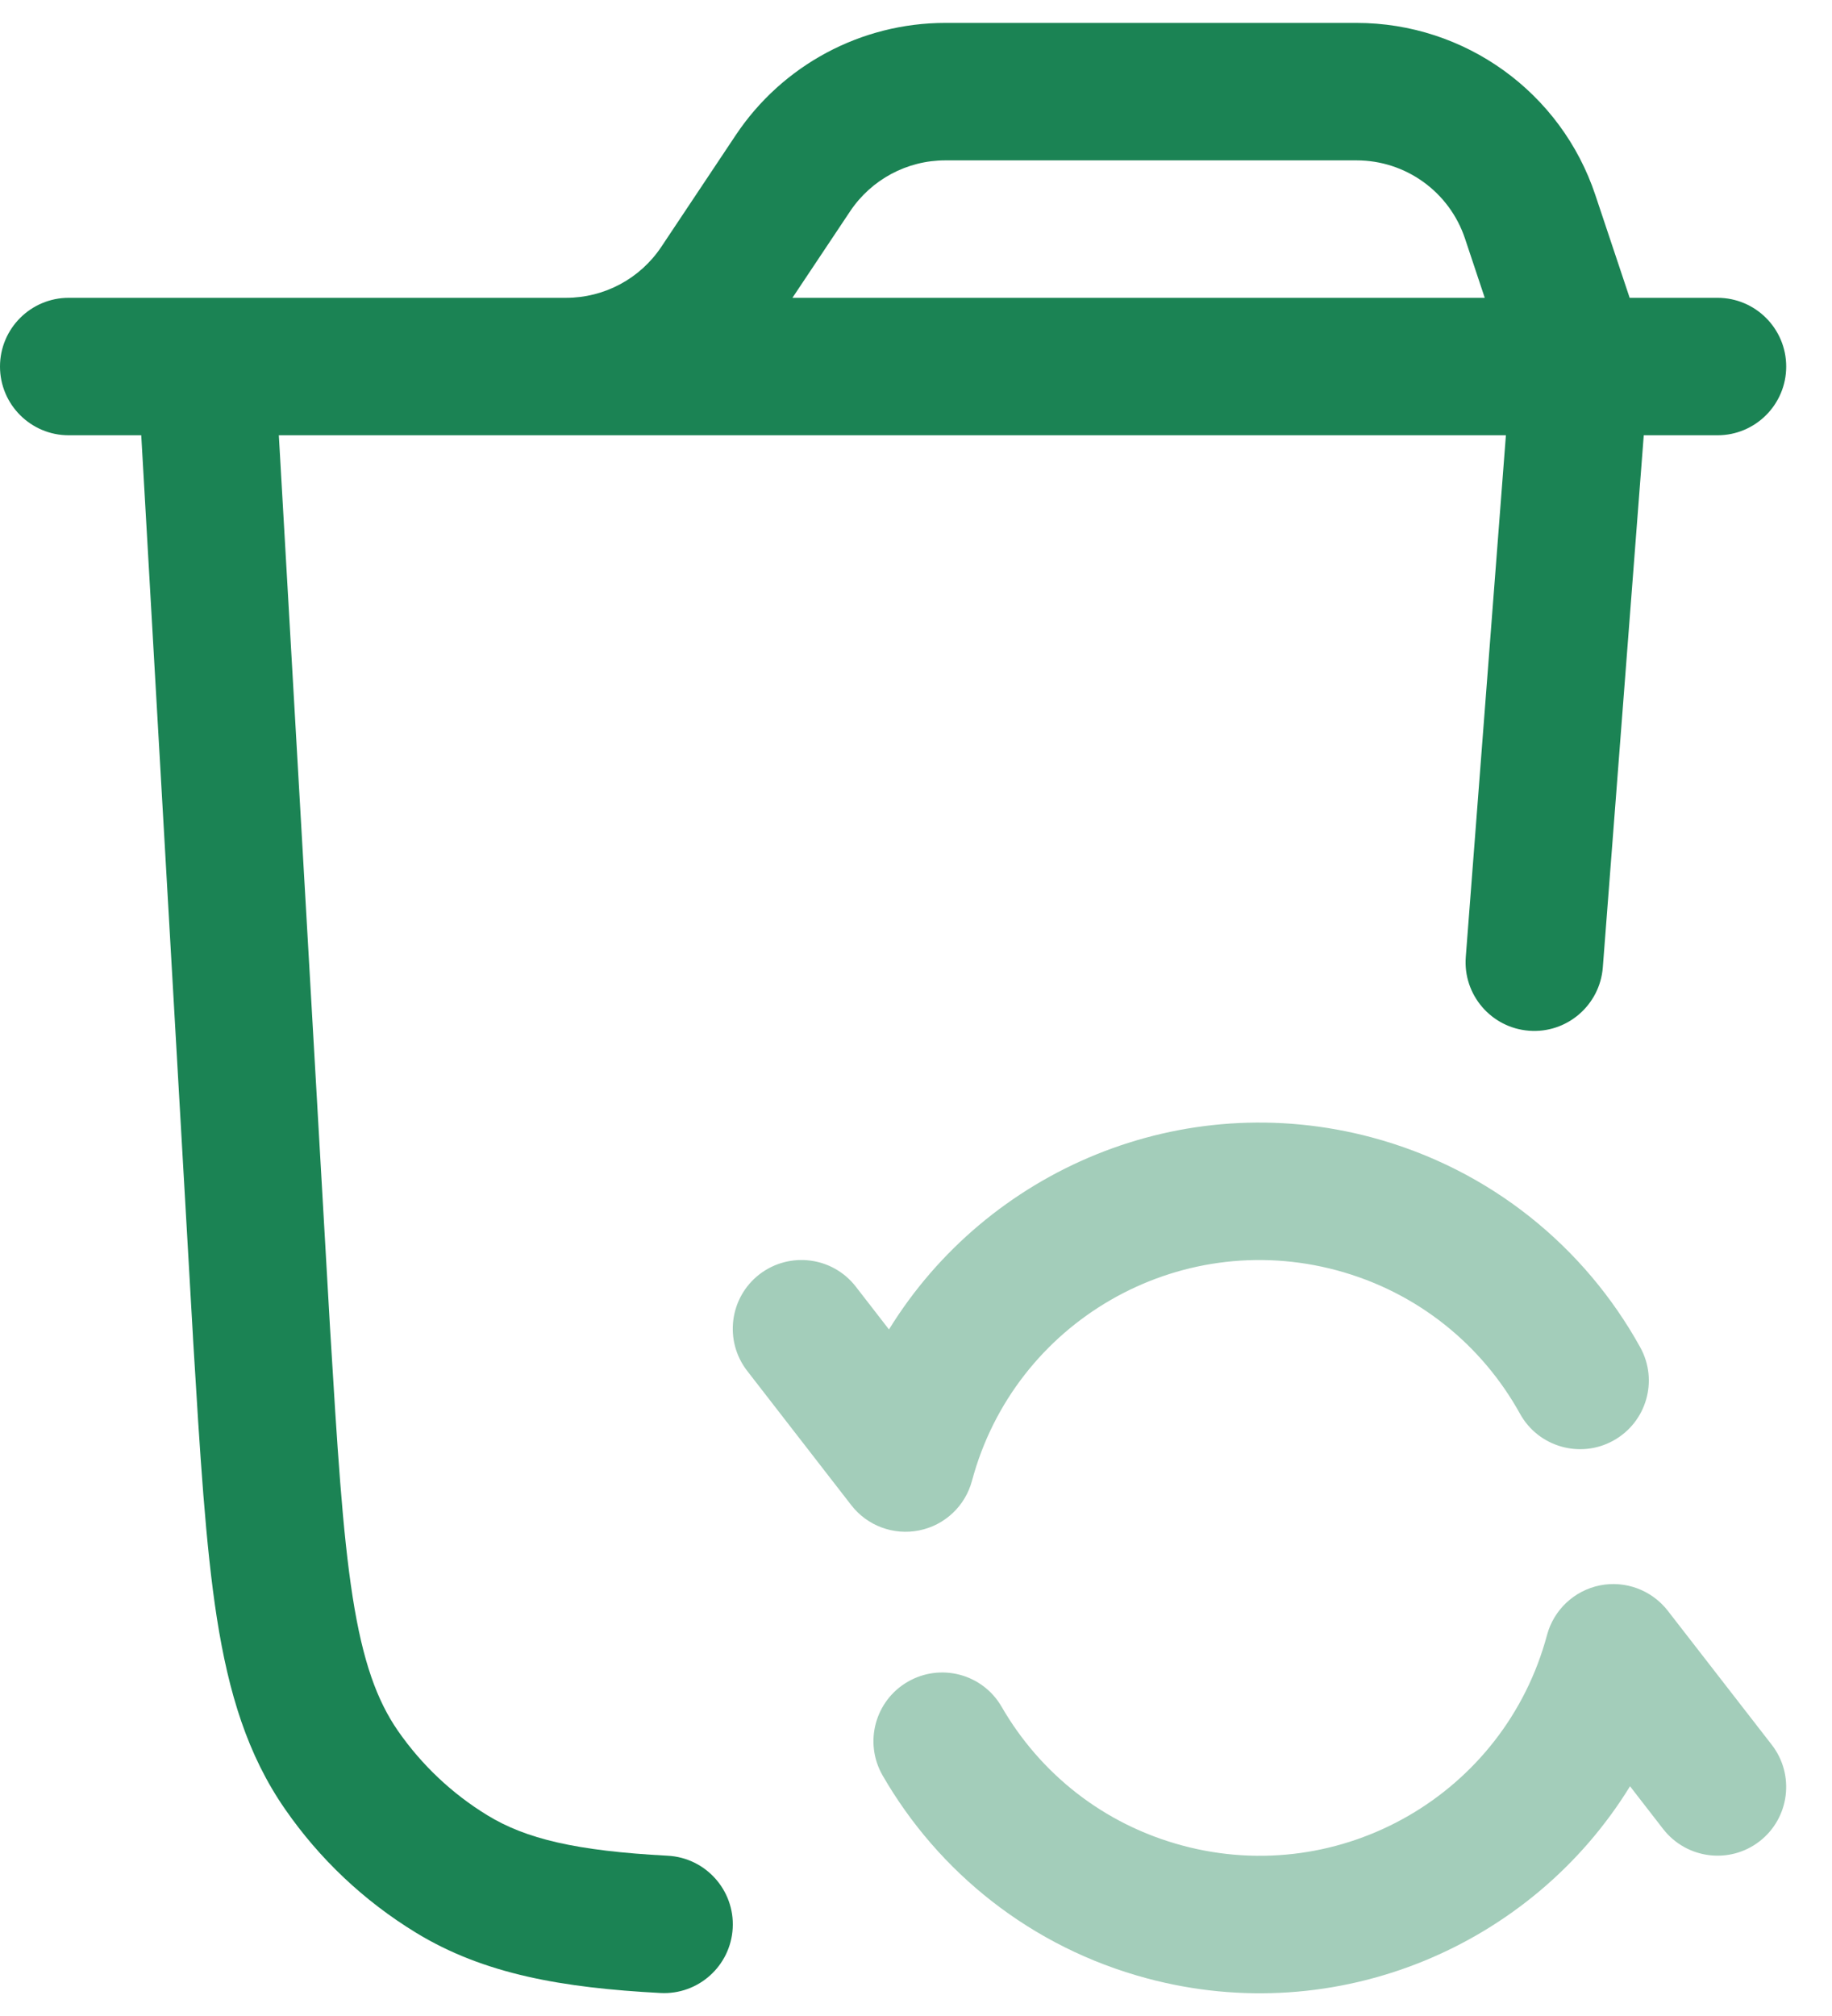 <svg width="20" height="22" viewBox="0 0 20 22" fill="none" xmlns="http://www.w3.org/2000/svg">
<path fill-rule="evenodd" clip-rule="evenodd" d="M10.32 1.75C9.902 1.75 9.512 1.959 9.28 2.307L8.651 3.25H16.209L15.994 2.605C15.824 2.094 15.347 1.75 14.809 1.75H10.32ZM17.791 3.25L17.417 2.13C17.043 1.007 15.992 0.25 14.809 0.25H10.32C9.401 0.25 8.542 0.71 8.032 1.475L7.22 2.693C6.988 3.041 6.598 3.25 6.18 3.25H2.256C2.253 3.25 2.249 3.25 2.245 3.25H0.75C0.336 3.25 0 3.586 0 4C0 4.414 0.336 4.75 0.75 4.75H1.542L2.106 14.579L2.106 14.581L2.108 14.62C2.184 15.873 2.244 16.866 2.368 17.66C2.496 18.474 2.701 19.151 3.113 19.744C3.489 20.287 3.975 20.745 4.538 21.089C5.283 21.545 6.14 21.692 7.21 21.749C7.624 21.771 7.977 21.453 7.999 21.04C8.021 20.626 7.703 20.273 7.29 20.251C6.287 20.198 5.739 20.066 5.32 19.809C4.935 19.574 4.603 19.26 4.345 18.889C4.115 18.557 3.96 18.13 3.85 17.428C3.738 16.713 3.682 15.791 3.603 14.492C3.603 14.492 3.603 14.492 3.603 14.491L3.044 4.75H16.44L16.002 10.443C15.97 10.855 16.279 11.216 16.692 11.248C17.105 11.28 17.466 10.97 17.498 10.557L17.945 4.75H18.75C19.164 4.75 19.5 4.414 19.5 4C19.5 3.586 19.164 3.25 18.75 3.25H17.791Z" fill="#1B8354"/>
<path opacity="0.4" fill-rule="evenodd" clip-rule="evenodd" d="M9.705 14.508C10.778 12.767 12.902 11.857 14.979 12.413C16.276 12.761 17.304 13.614 17.906 14.702C18.107 15.064 17.976 15.52 17.613 15.721C17.251 15.921 16.794 15.79 16.594 15.428C16.181 14.682 15.479 14.1 14.591 13.862C12.857 13.397 11.075 14.426 10.611 16.16C10.537 16.435 10.314 16.645 10.034 16.701C9.755 16.757 9.468 16.651 9.293 16.425L8.157 14.96C7.903 14.632 7.963 14.161 8.29 13.907C8.618 13.654 9.089 13.713 9.343 14.041L9.705 14.508ZM17.465 17.301C17.186 17.358 16.963 17.567 16.889 17.842C16.425 19.576 14.643 20.605 12.909 20.14C12.042 19.908 11.352 19.348 10.935 18.626C10.728 18.267 10.27 18.145 9.911 18.352C9.552 18.559 9.429 19.017 9.636 19.376C10.243 20.428 11.254 21.25 12.521 21.589C14.598 22.146 16.723 21.236 17.795 19.493L18.157 19.96C18.412 20.287 18.883 20.347 19.21 20.093C19.537 19.839 19.596 19.367 19.342 19.04L18.206 17.576C18.031 17.352 17.744 17.245 17.465 17.301Z" fill="#1B8354"/>
</svg>
